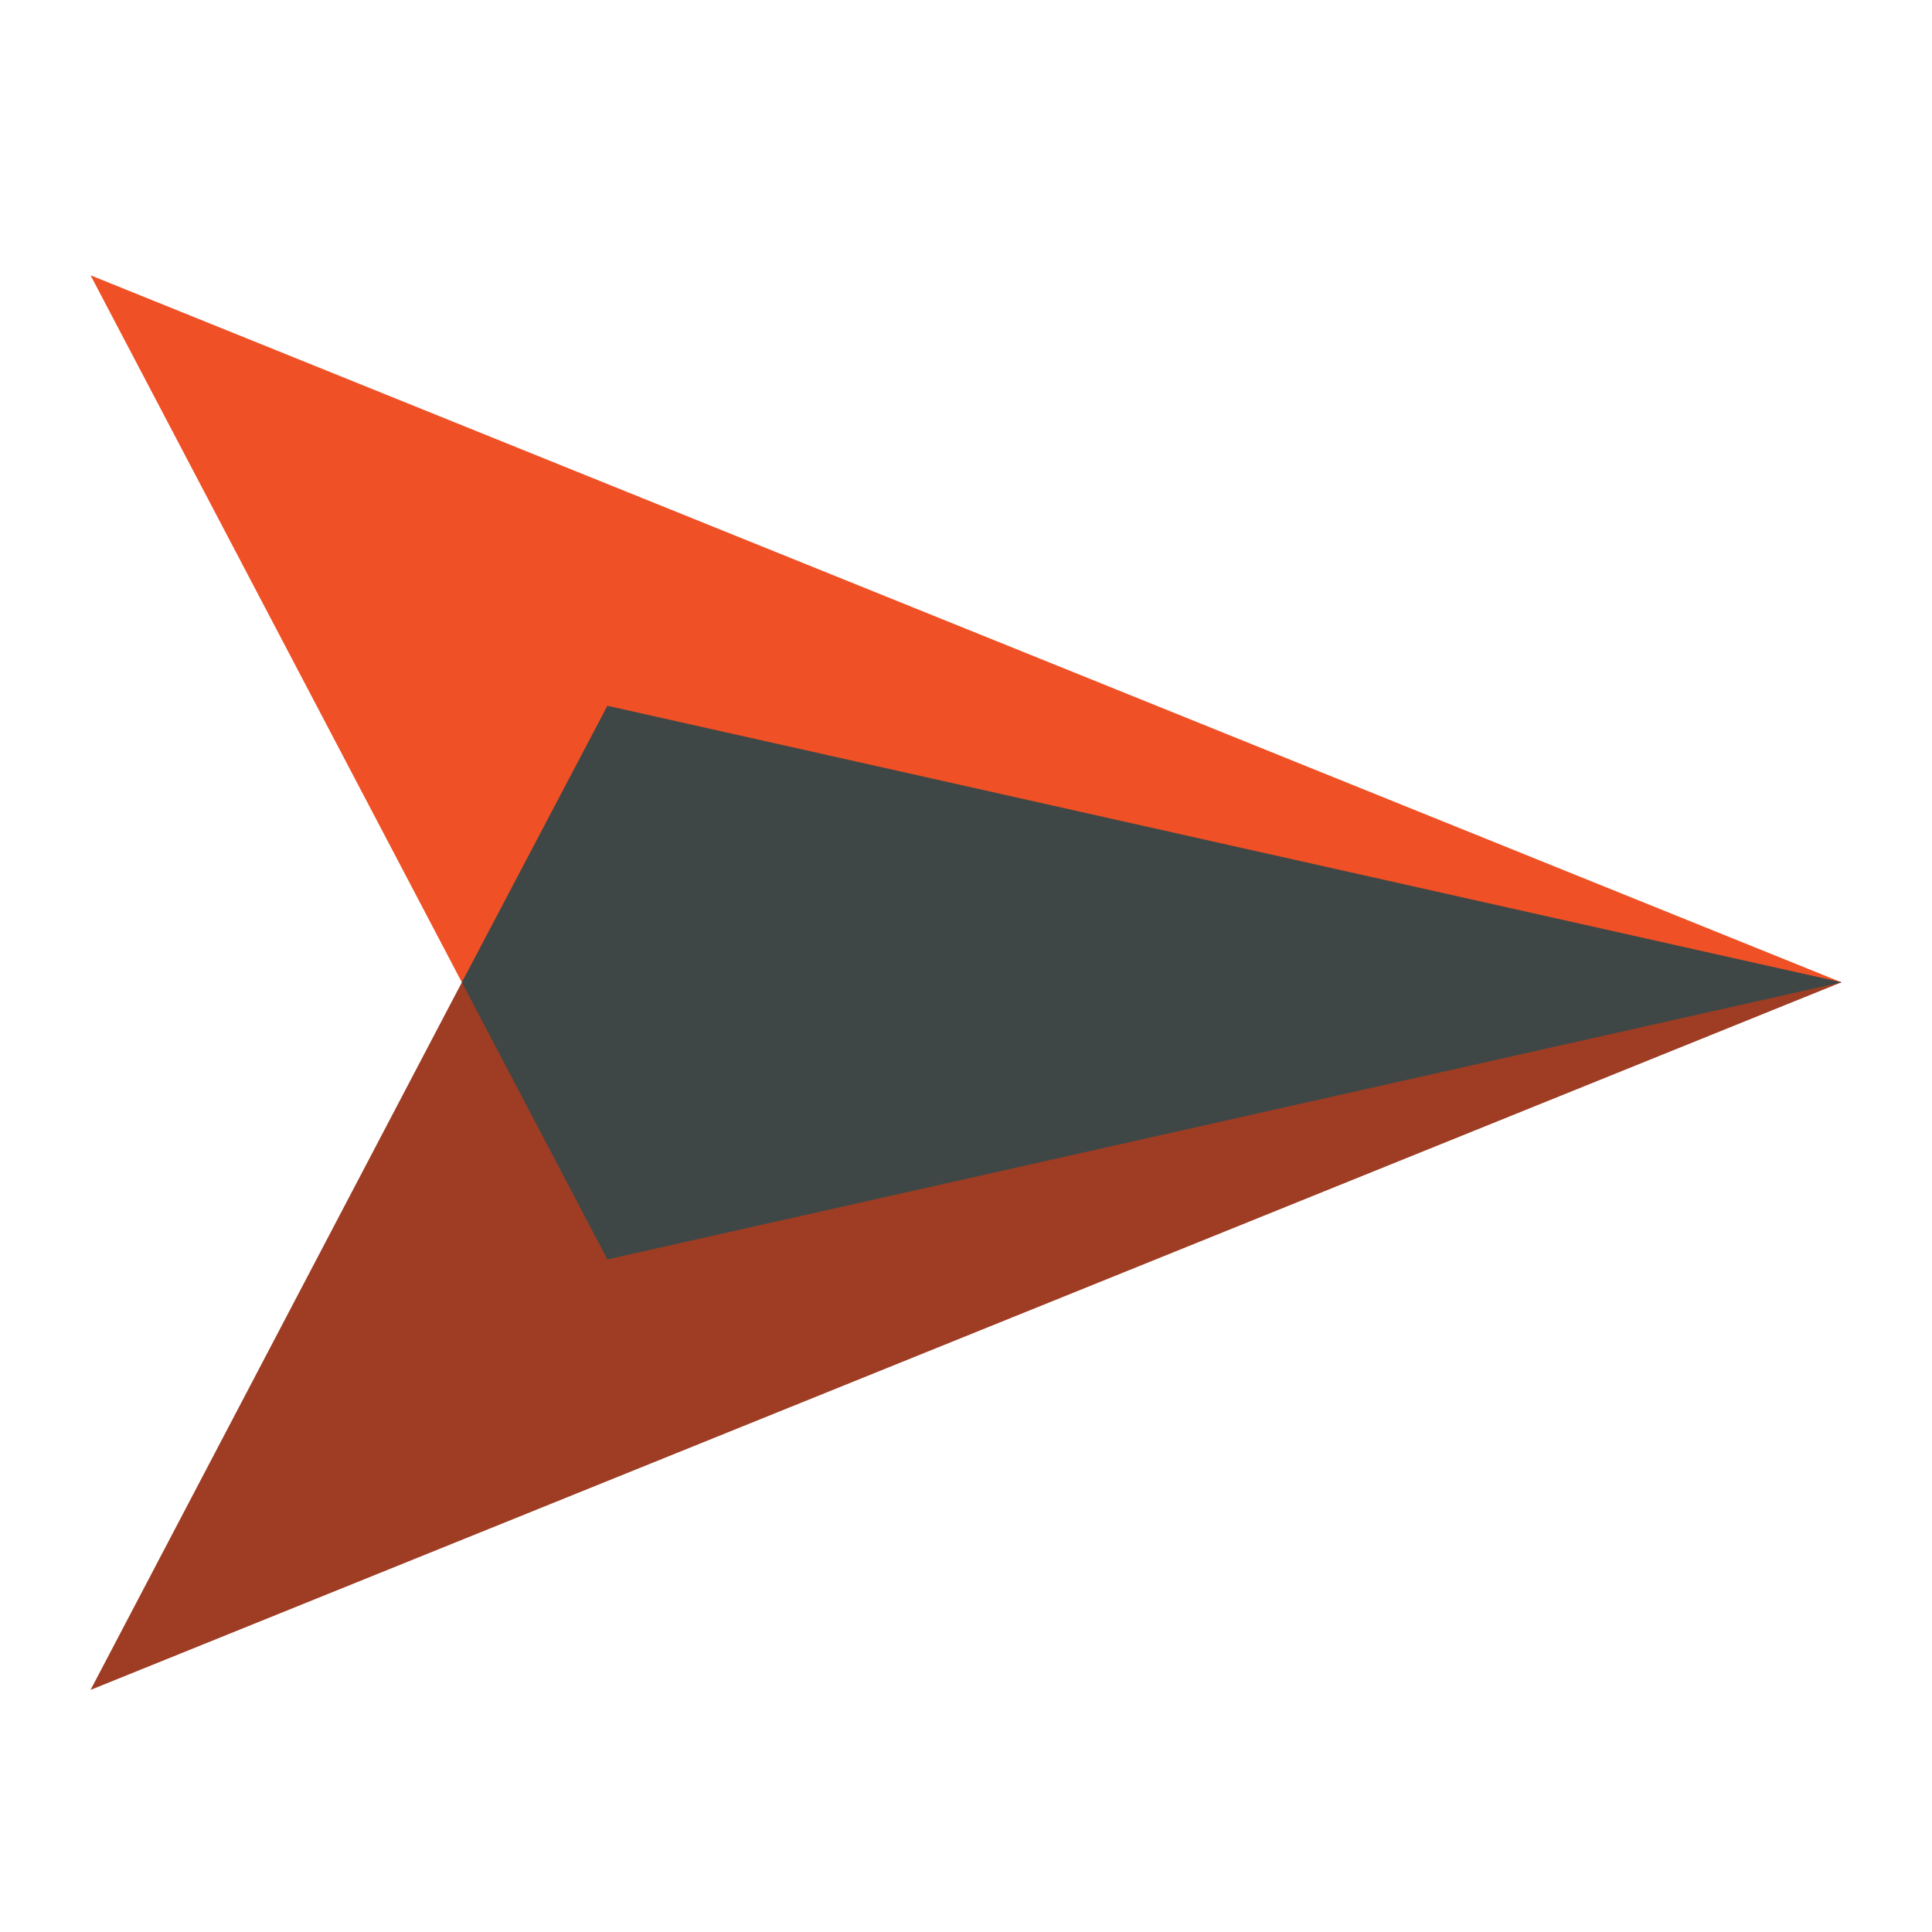 <?xml version="1.0" encoding="UTF-8"?>
<svg id="Layer_1" xmlns="http://www.w3.org/2000/svg" version="1.1" viewBox="0 0 32 32">
  <!-- Generator: Adobe Illustrator 29.1.0, SVG Export Plug-In . SVG Version: 2.1.0 Build 142)  -->
  <defs>
    <style>
      .st0 {
        fill: #9e3d24;
      }

      .st1 {
        fill: #3e4745;
      }

      .st2 {
        fill: #f05025;
      }
    </style>
  </defs>
  <polygon class="st2" points="30.5 16.27 1.5 4.56 10.06 20.86 30.5 16.27"/>
  <polygon class="st0" points="30.5 16.27 1.5 27.99 7.65 16.27 10.16 11.83 30.5 16.27"/>
  <polygon class="st1" points="7.65 16.27 10.06 20.86 30.5 16.27 10.06 11.69 7.65 16.27"/>
</svg>